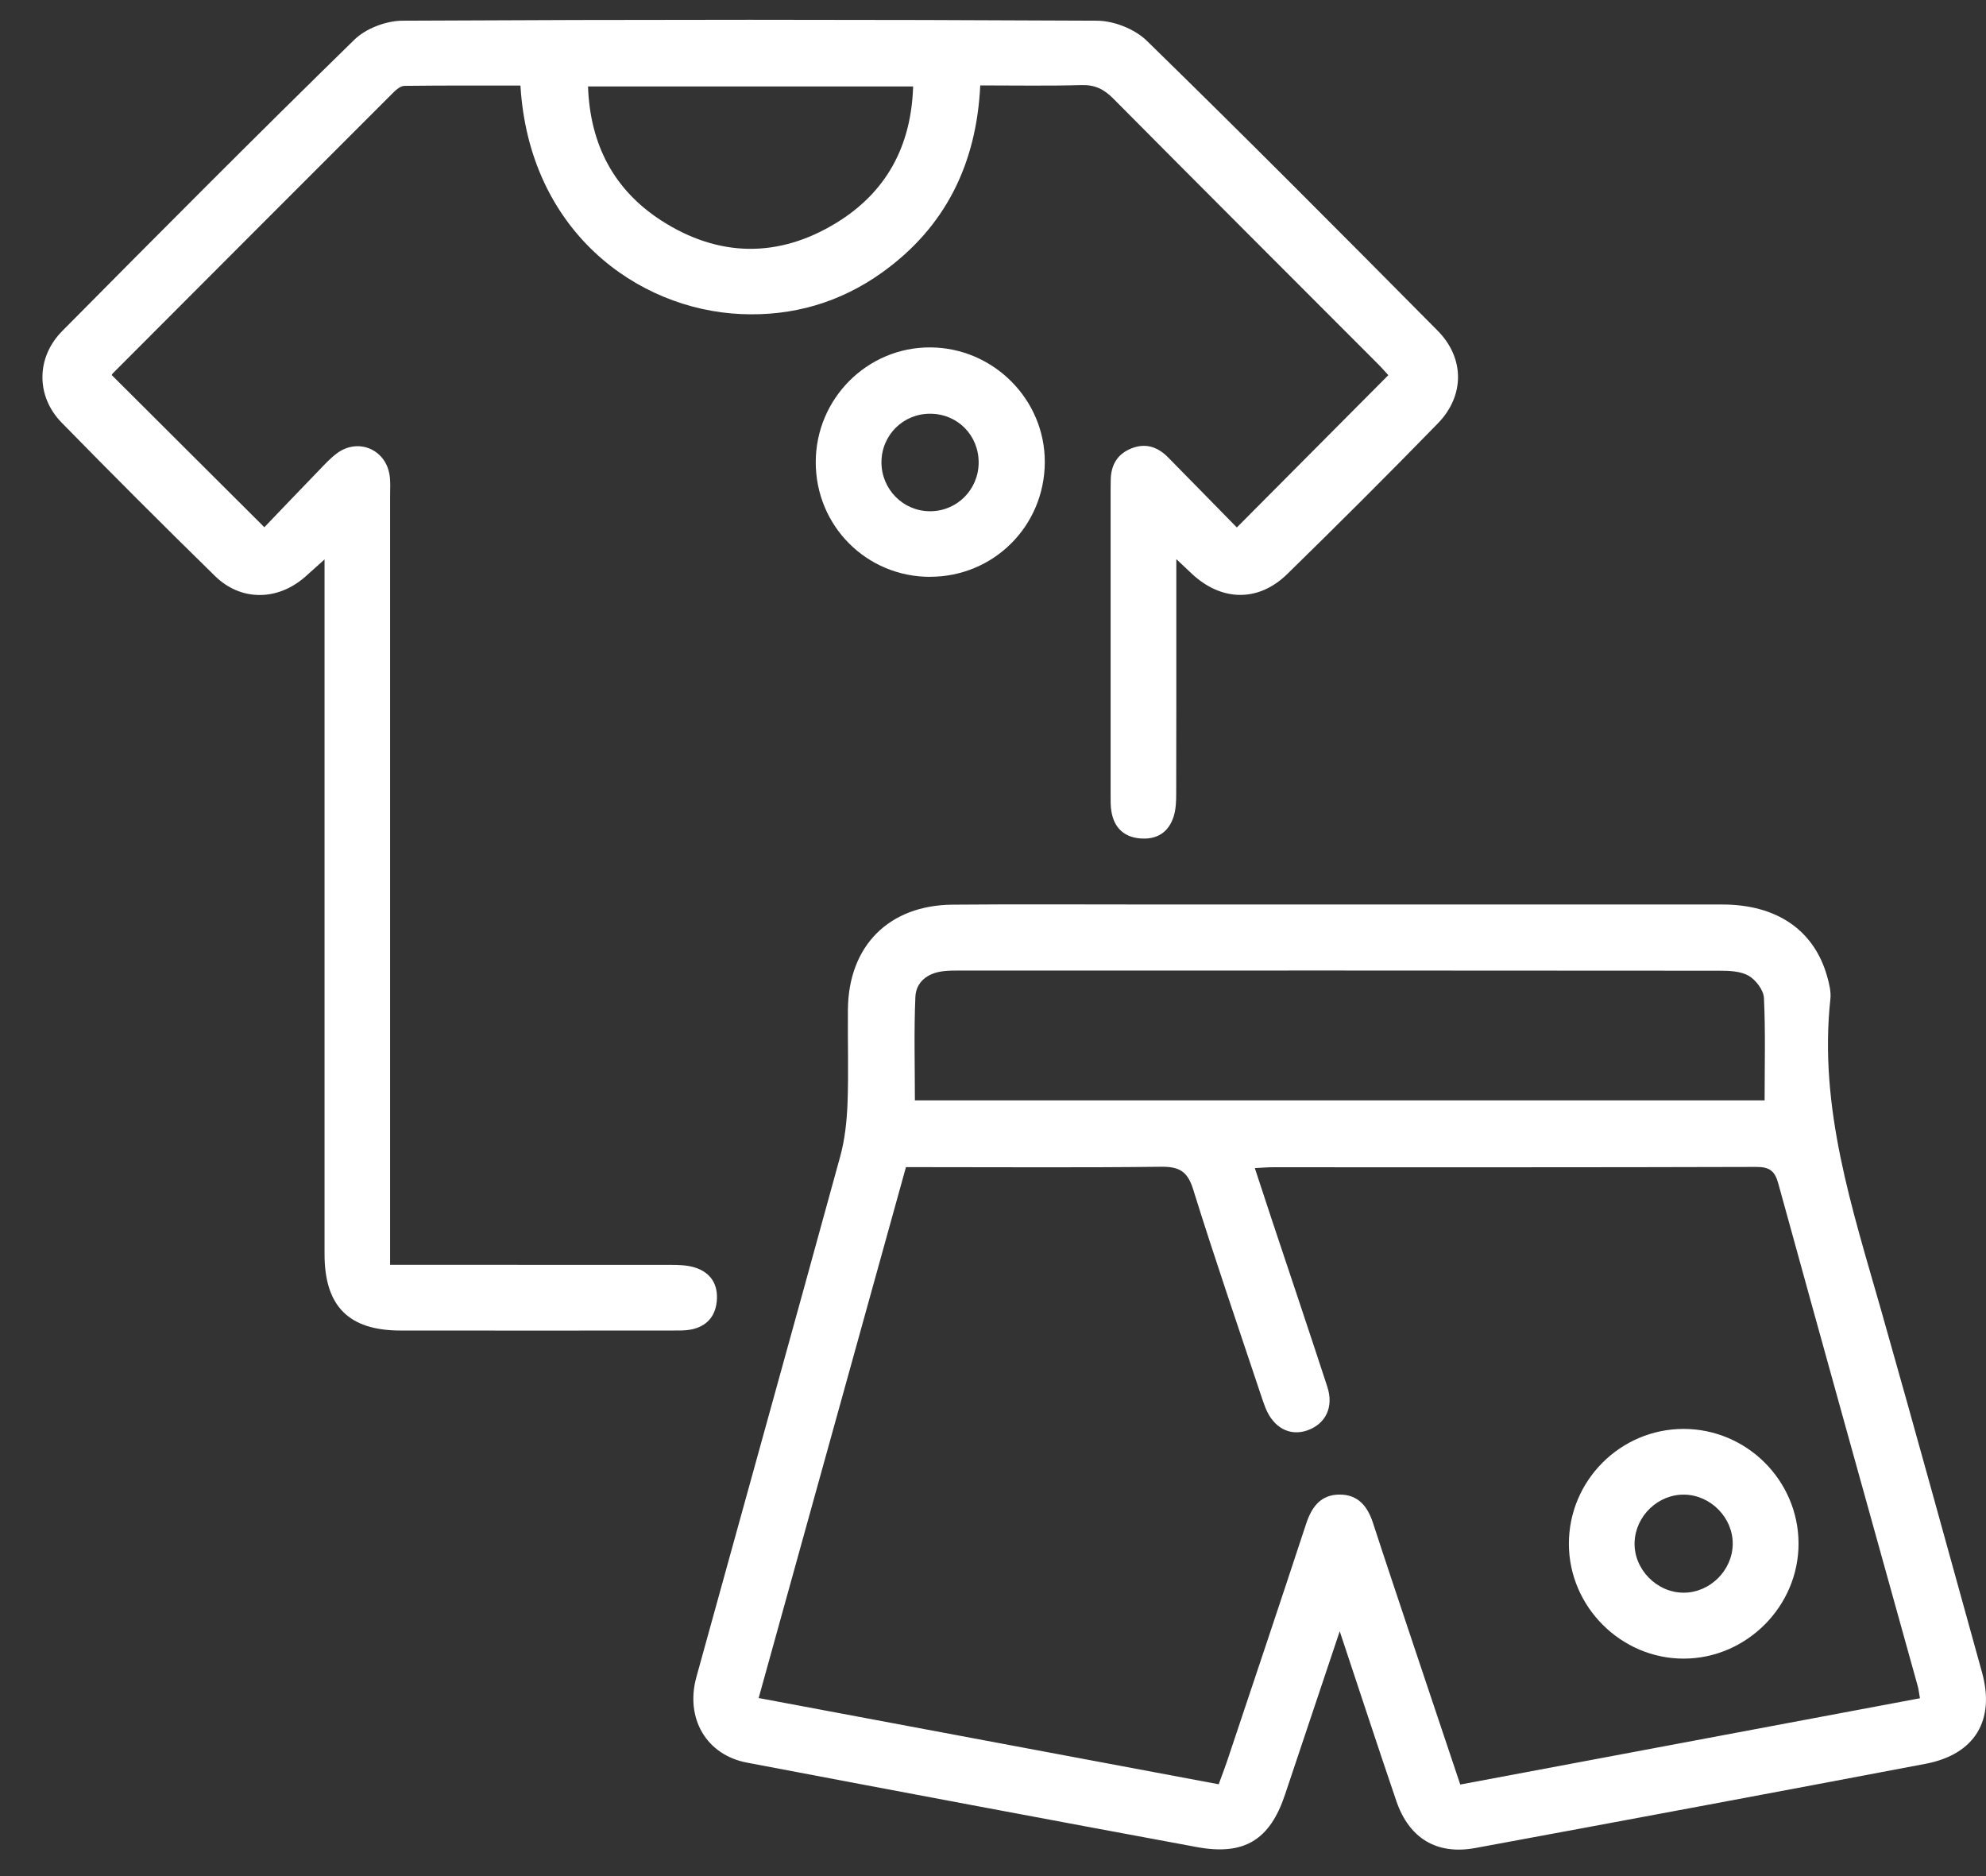 <svg width="36" height="34" viewBox="0 0 36 34" fill="none" xmlns="http://www.w3.org/2000/svg">
<rect x="0" y="0" width="36" height="34" fill="#333333" stroke="none"/>
<path d="M24.285 29.563C23.931 30.619 23.613 31.573 23.292 32.527C23.019 33.343 22.555 33.632 21.7 33.475C18.979 32.971 16.259 32.46 13.541 31.944C12.805 31.805 12.416 31.142 12.624 30.39C13.492 27.243 14.369 24.099 15.232 20.952C15.316 20.644 15.35 20.316 15.363 19.997C15.384 19.429 15.364 18.861 15.37 18.293C15.381 17.142 16.112 16.404 17.269 16.395C18.44 16.385 19.611 16.392 20.782 16.392C24.26 16.392 27.739 16.392 31.218 16.392C32.209 16.392 32.885 16.857 33.121 17.697C33.158 17.829 33.194 17.973 33.179 18.106C32.966 20.075 33.575 21.905 34.101 23.752C34.721 25.934 35.322 28.123 35.928 30.309C36.169 31.179 35.796 31.796 34.904 31.965C32.185 32.481 29.465 32.989 26.744 33.491C26.043 33.621 25.543 33.314 25.312 32.642C24.972 31.646 24.646 30.646 24.285 29.563ZM22.746 21.169C22.855 21.501 22.948 21.787 23.043 22.071C23.383 23.093 23.727 24.112 24.061 25.135C24.18 25.503 24.029 25.804 23.7 25.922C23.378 26.035 23.081 25.874 22.937 25.509C22.916 25.454 22.896 25.4 22.878 25.346C22.457 24.083 22.024 22.825 21.628 21.554C21.525 21.221 21.369 21.141 21.044 21.145C19.63 21.162 18.215 21.152 16.8 21.152H16.422C15.529 24.371 14.645 27.555 13.752 30.773C16.548 31.297 19.31 31.814 22.091 32.336C22.146 32.184 22.197 32.055 22.24 31.927C22.721 30.49 23.203 29.053 23.677 27.613C23.778 27.309 23.941 27.087 24.281 27.086C24.621 27.084 24.793 27.303 24.89 27.606C25.119 28.31 25.356 29.012 25.59 29.715C25.878 30.579 26.17 31.443 26.47 32.341C29.265 31.817 32.032 31.297 34.803 30.777C34.782 30.661 34.777 30.603 34.76 30.548C33.917 27.516 33.07 24.484 32.235 21.449C32.171 21.214 32.071 21.147 31.831 21.148C28.909 21.157 25.989 21.154 23.067 21.154C22.976 21.154 22.884 21.162 22.746 21.169ZM31.987 19.941C31.987 19.308 32.004 18.696 31.975 18.087C31.968 17.943 31.828 17.759 31.699 17.684C31.551 17.599 31.345 17.592 31.163 17.592C26.574 17.588 21.983 17.588 17.394 17.589C17.29 17.589 17.185 17.589 17.082 17.603C16.81 17.639 16.605 17.798 16.593 18.065C16.566 18.685 16.584 19.305 16.584 19.942H31.987V19.941Z" fill="white"/>
<path d="M21.323 10.134C21.323 10.53 21.323 10.839 21.323 11.149C21.323 12.228 21.324 13.305 21.321 14.384C21.321 14.522 21.316 14.666 21.275 14.796C21.183 15.088 20.966 15.222 20.662 15.194C20.373 15.168 20.198 15 20.148 14.715C20.129 14.613 20.132 14.507 20.132 14.402C20.132 12.558 20.132 10.715 20.132 8.871C20.132 8.812 20.132 8.755 20.134 8.696C20.139 8.427 20.253 8.228 20.51 8.126C20.769 8.023 20.987 8.1 21.174 8.289C21.596 8.717 22.015 9.147 22.42 9.559C23.35 8.624 24.246 7.723 25.166 6.799C25.124 6.753 25.05 6.668 24.971 6.589C23.373 4.988 21.773 3.392 20.18 1.786C20.012 1.617 19.848 1.535 19.605 1.542C19.004 1.559 18.402 1.548 17.769 1.548C17.701 2.967 17.14 4.116 15.989 4.939C15.228 5.483 14.368 5.733 13.436 5.692C11.536 5.609 9.59 4.175 9.434 1.55C8.737 1.55 8.034 1.548 7.333 1.556C7.266 1.556 7.187 1.619 7.134 1.673C5.436 3.37 3.739 5.068 2.044 6.767C2.029 6.782 2.023 6.806 2.027 6.799C2.935 7.704 3.834 8.6 4.792 9.555C5.094 9.24 5.434 8.883 5.777 8.529C5.882 8.42 5.985 8.307 6.104 8.218C6.48 7.934 6.981 8.133 7.06 8.599C7.081 8.723 7.071 8.853 7.071 8.981C7.071 13.479 7.071 17.978 7.071 22.478V22.922C7.233 22.922 7.357 22.922 7.482 22.922C9.037 22.922 10.59 22.922 12.144 22.923C12.293 22.923 12.449 22.926 12.59 22.969C12.882 23.058 13.021 23.277 12.993 23.579C12.967 23.867 12.799 24.045 12.515 24.097C12.413 24.115 12.307 24.113 12.203 24.113C10.556 24.113 8.91 24.116 7.262 24.113C6.321 24.113 5.883 23.672 5.883 22.728C5.883 18.681 5.883 14.634 5.883 10.587C5.883 10.464 5.883 10.34 5.883 10.138C5.729 10.276 5.631 10.365 5.532 10.453C5.034 10.891 4.368 10.9 3.897 10.439C2.96 9.522 2.034 8.596 1.117 7.659C0.65 7.181 0.653 6.478 1.128 5.999C2.881 4.23 4.64 2.462 6.423 0.72C6.631 0.516 6.999 0.377 7.293 0.375C11.49 0.353 15.689 0.353 19.887 0.375C20.191 0.377 20.569 0.526 20.785 0.736C22.561 2.469 24.311 4.228 26.058 5.991C26.552 6.488 26.553 7.173 26.062 7.675C25.165 8.596 24.253 9.505 23.333 10.404C22.805 10.92 22.133 10.899 21.596 10.39C21.529 10.328 21.462 10.265 21.324 10.134H21.323ZM10.659 1.567C10.696 2.62 11.127 3.441 11.988 3.997C13.024 4.665 14.114 4.682 15.165 4.036C16.063 3.485 16.519 2.652 16.552 1.567H10.659Z" fill="white"/>
<path d="M16.858 10.454C15.707 10.454 14.786 9.53 14.787 8.376C14.787 7.226 15.721 6.29 16.863 6.296C18.009 6.301 18.946 7.244 18.939 8.381C18.932 9.536 18.009 10.454 16.858 10.453V10.454ZM16.863 7.498C16.372 7.495 15.979 7.886 15.978 8.377C15.978 8.867 16.37 9.264 16.856 9.265C17.344 9.268 17.738 8.875 17.74 8.384C17.741 7.888 17.358 7.5 16.863 7.498Z" fill="white"/>
<path d="M30.514 25.896C31.658 25.894 32.598 26.826 32.602 27.969C32.606 29.106 31.663 30.055 30.525 30.059C29.387 30.063 28.441 29.121 28.439 27.981C28.437 26.835 29.369 25.899 30.514 25.896ZM30.536 27.087C30.059 27.077 29.647 27.47 29.63 27.95C29.613 28.436 30.03 28.864 30.519 28.864C30.996 28.864 31.403 28.462 31.409 27.983C31.414 27.508 31.013 27.097 30.536 27.087Z" fill="white"/>
</svg>
